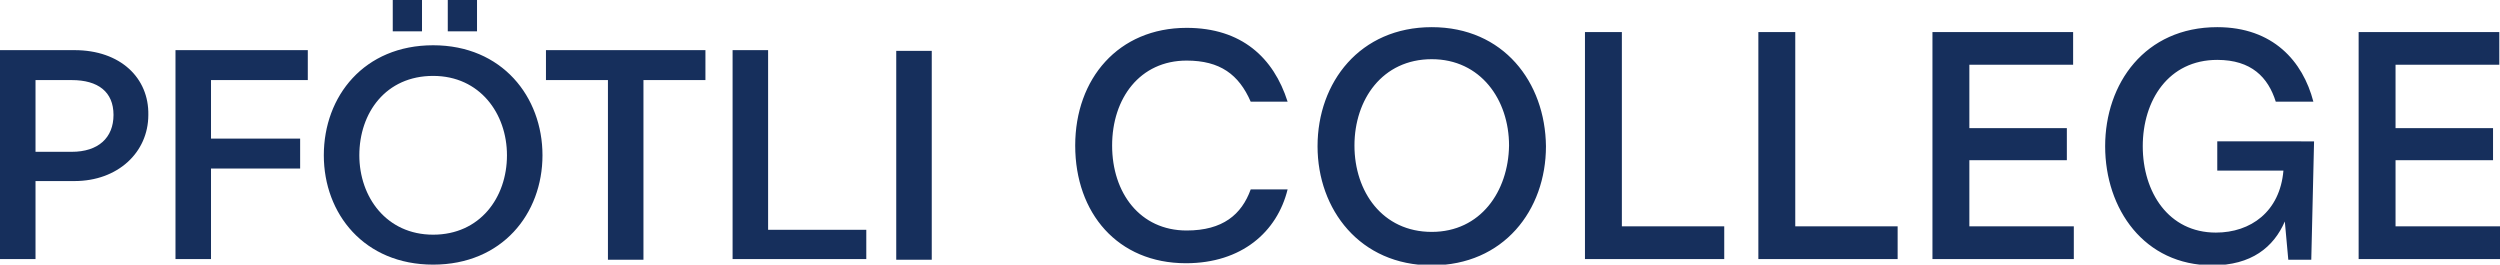 <?xml version="1.0" encoding="utf-8"?>
<!-- Generator: Adobe Illustrator 26.2.1, SVG Export Plug-In . SVG Version: 6.00 Build 0)  -->
<svg version="1.1" id="Ebene_1" xmlns="http://www.w3.org/2000/svg" xmlns:xlink="http://www.w3.org/1999/xlink" x="0px" y="0px"
	 viewBox="0 0 359 38" style="enable-background:new 0 0 359 38;" xml:space="preserve">
<style type="text/css">
	.st0{fill:#162F5C;}
</style>
<g>
	<path class="st0" d="M184.9,27.2h-5.3c-1.3,3.6-4,5.9-9.2,5.9c-6.7,0-10.7-5.4-10.7-12.2c0-6.8,4-12.2,10.7-12.2
		c4.8,0,7.5,2,9.2,5.9h5.3C182.9,8.3,178.3,4,170.4,4c-9.8,0-16,7.3-16,16.9c0,9.7,6.1,16.9,15.9,16.9
		C178.3,37.8,183.4,33.3,184.9,27.2 M205.6,3.9c-10.3,0-16.4,7.9-16.4,17.1c0,9.1,6.1,17.1,16.4,17.1c10.3,0,16.4-7.9,16.4-17.1
		C221.9,11.8,215.9,3.9,205.6,3.9 M205.6,33.3c-7.1,0-11.1-5.8-11.1-12.4c0-6.6,4-12.4,11.1-12.4c7,0,11.1,5.8,11.1,12.4
		C216.6,27.5,212.6,33.3,205.6,33.3 M232.9,32.6V4.6h-5.3v32.6h20v-4.7H232.9z M257.8,32.6V4.6h-5.3v32.6h20v-4.7H257.8z
		 M282.8,32.6V23h14v-4.6h-14V9.3h14.9V4.6h-20.2v32.6h20.3v-4.7H282.8z M318.4,20.2v4.3l9.5,0c-0.5,5.9-4.7,8.9-9.7,8.9
		c-6.8,0-10.5-5.8-10.5-12.4c0-6.6,3.7-12.4,10.7-12.4c4.9,0,7.3,2.5,8.4,6h5.4c-1.5-5.8-5.8-10.7-13.8-10.7
		c-10.4,0-16.1,8.1-16.1,17.1c0,9,5.6,17.1,15.4,17.1c5.6,0,8.8-2.6,10.4-6.3l0.5,5.5h3.3l0.4-17H318.4z M344,32.6V23h14v-4.6h-14
		V9.3h14.9V4.6h-20.2v32.6H359v-4.7H344z"/>
	<path class="st0" d="M10.7,7.2H0v30h5.1V26h5.6c6.2,0,10.6-4.1,10.6-9.5C21.4,11.2,17.3,7.2,10.7,7.2 M10.3,21.8H5.1V11.5h5.2
		c3.8,0,6,1.7,6,5S14.1,21.8,10.3,21.8 M44.2,11.5V7.2H25.2v30h5.1V24.2h12.8v-4.3H30.3v-8.4H44.2z M56.4,4.5h4.2V0h-4.2V4.5z
		 M64.3,4.5h4.2V0h-4.2V4.5z M46.5,22.3c0,8.4,5.8,15.7,15.7,15.7s15.7-7.3,15.7-15.7S72.1,6.5,62.2,6.5S46.5,13.8,46.5,22.3
		 M51.6,22.3c0-6.1,3.8-11.4,10.6-11.4c6.7,0,10.6,5.4,10.6,11.4c0,6.1-3.9,11.4-10.6,11.4C55.5,33.7,51.6,28.3,51.6,22.3
		 M101.4,7.2H78.4v4.3h8.9v25.8h5.1V11.5h8.9V7.2z M110.3,33V7.2h-5.1v30h19.2V33H110.3z M128.7,37.3h5.1v-30h-5.1V37.3z"/>
</g>
</svg>
